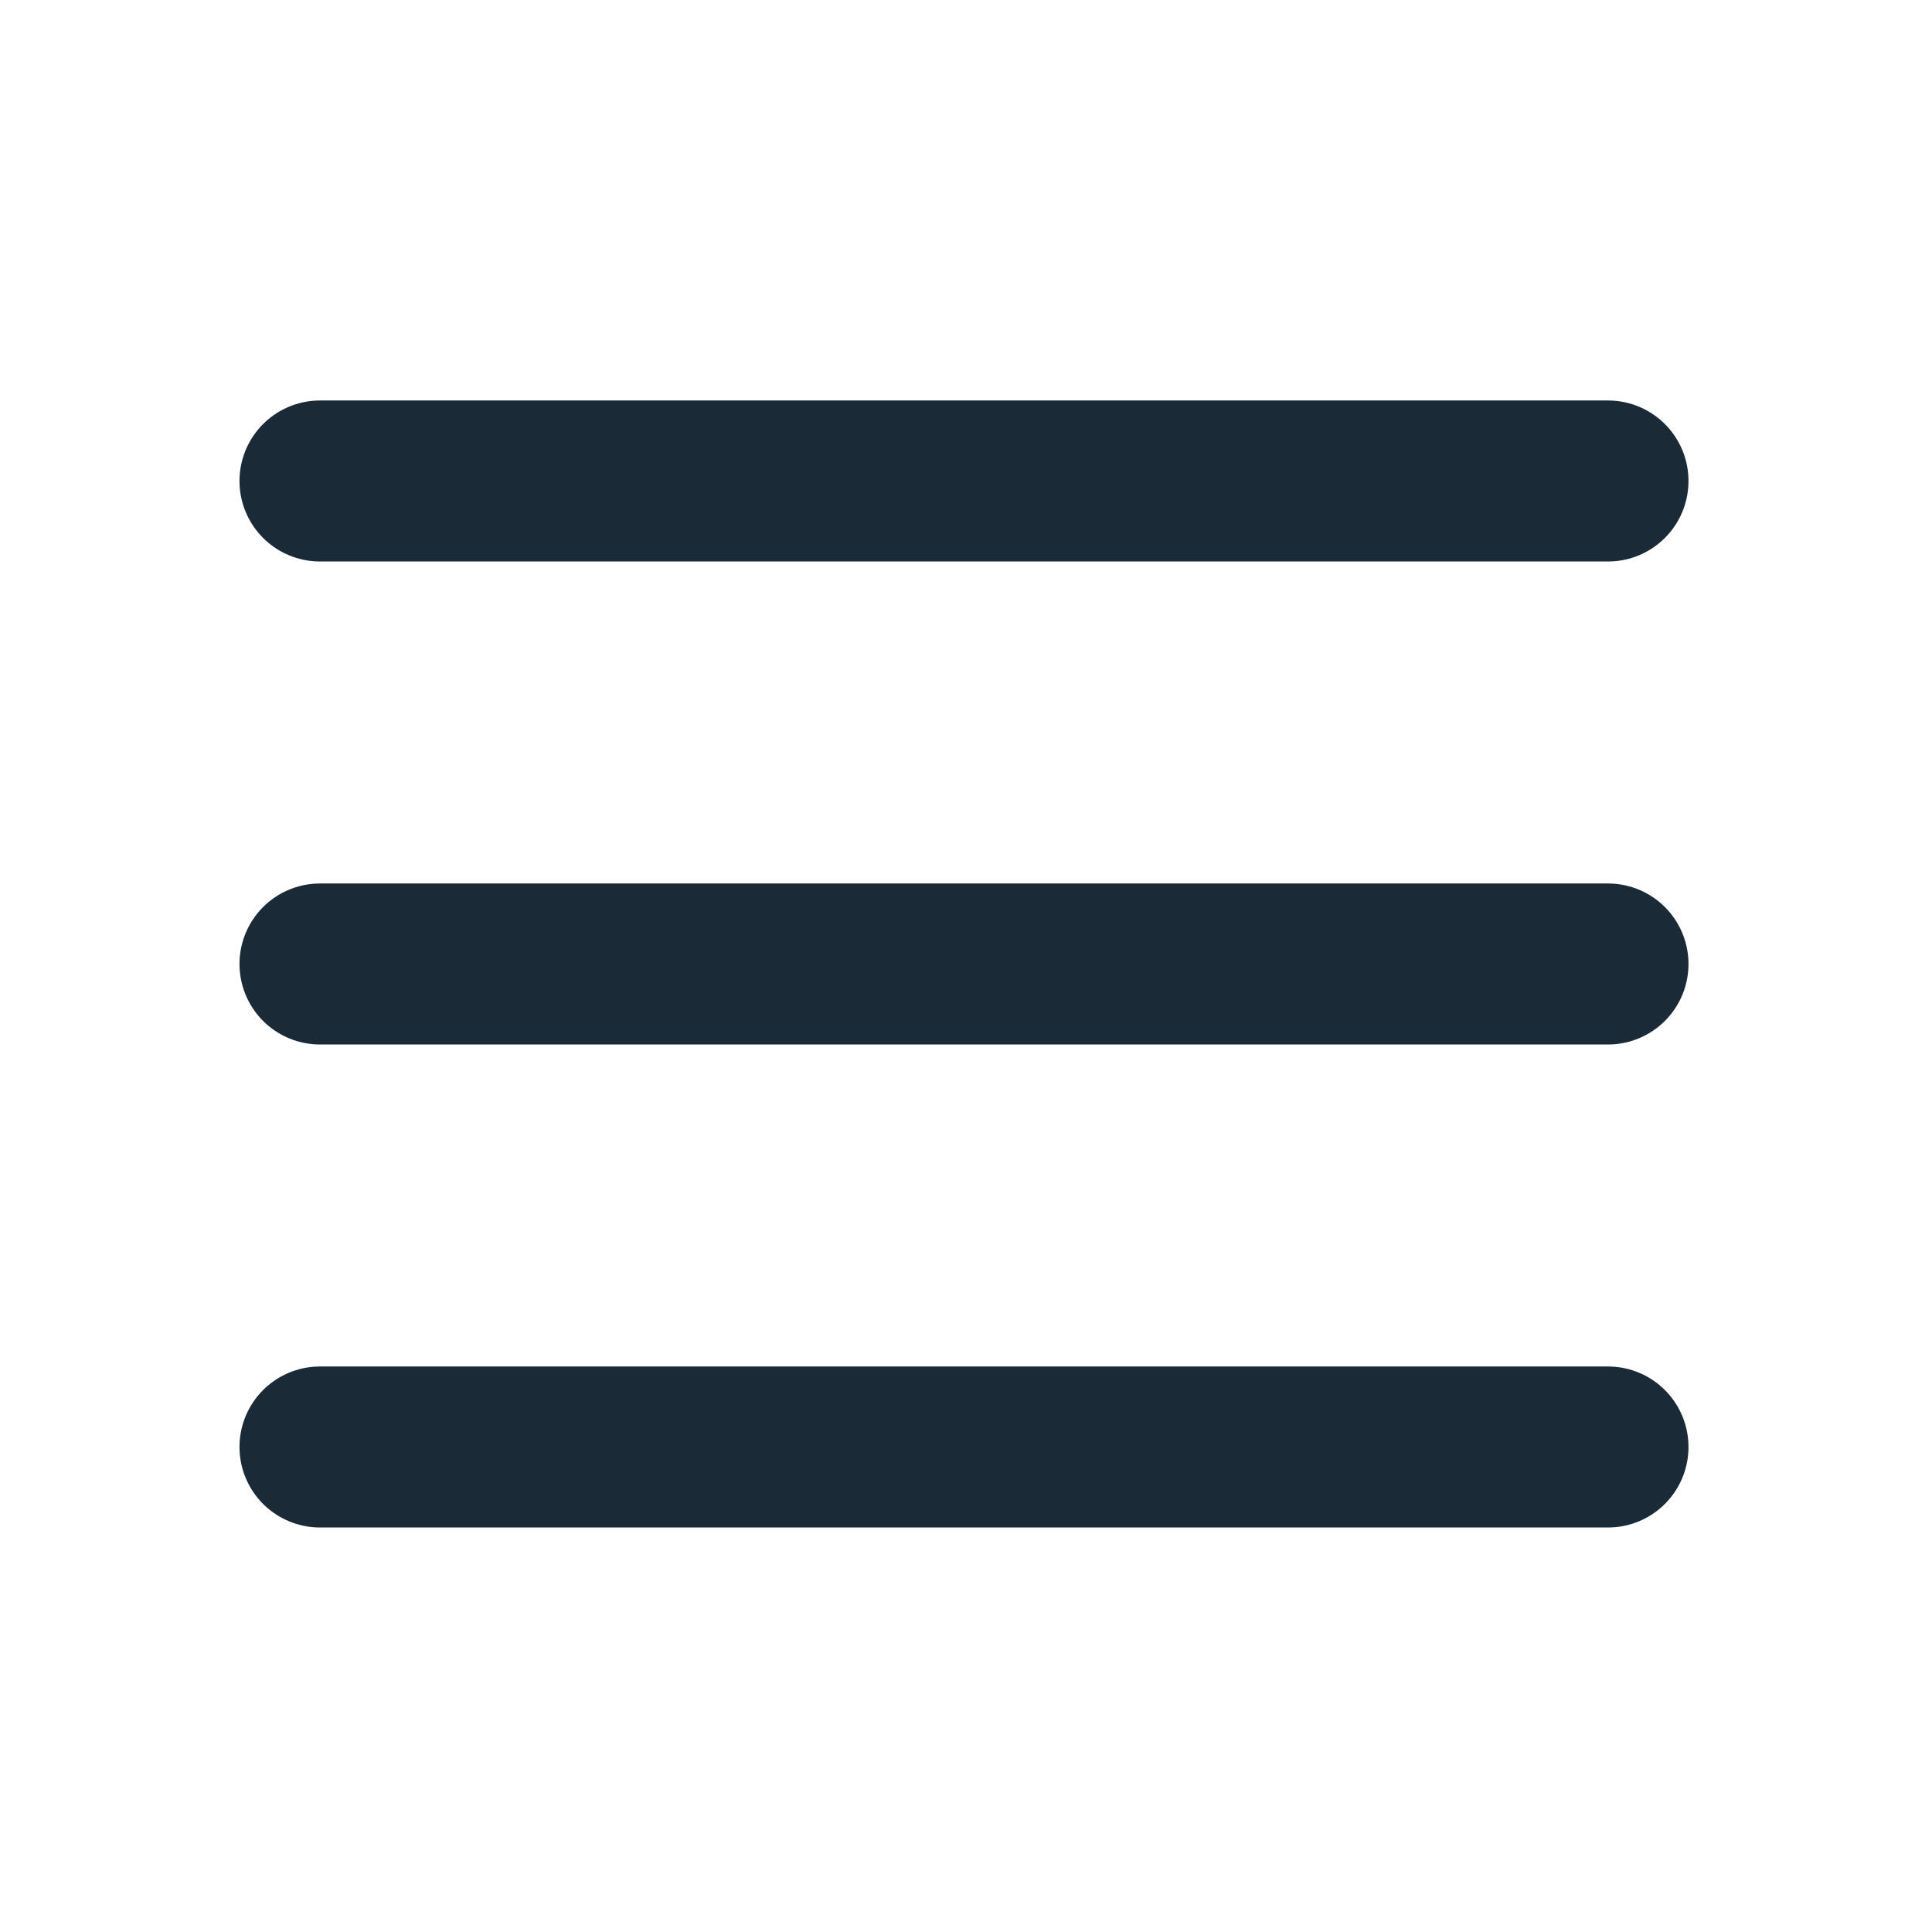 <?xml version="1.0" encoding="UTF-8"?><svg width="24" height="24" viewBox="0 0 48 48" fill="none" xmlns="http://www.w3.org/2000/svg"><path d="M7.95 11.95H39.95" stroke="#1A2A36" stroke-width="4" stroke-linecap="round" stroke-linejoin="round"/><path d="M7.95 23.95H39.95" stroke="#1A2A36" stroke-width="4" stroke-linecap="round" stroke-linejoin="round"/><path d="M7.95 35.95H39.95" stroke="#1A2A36" stroke-width="4" stroke-linecap="round" stroke-linejoin="round"/></svg>